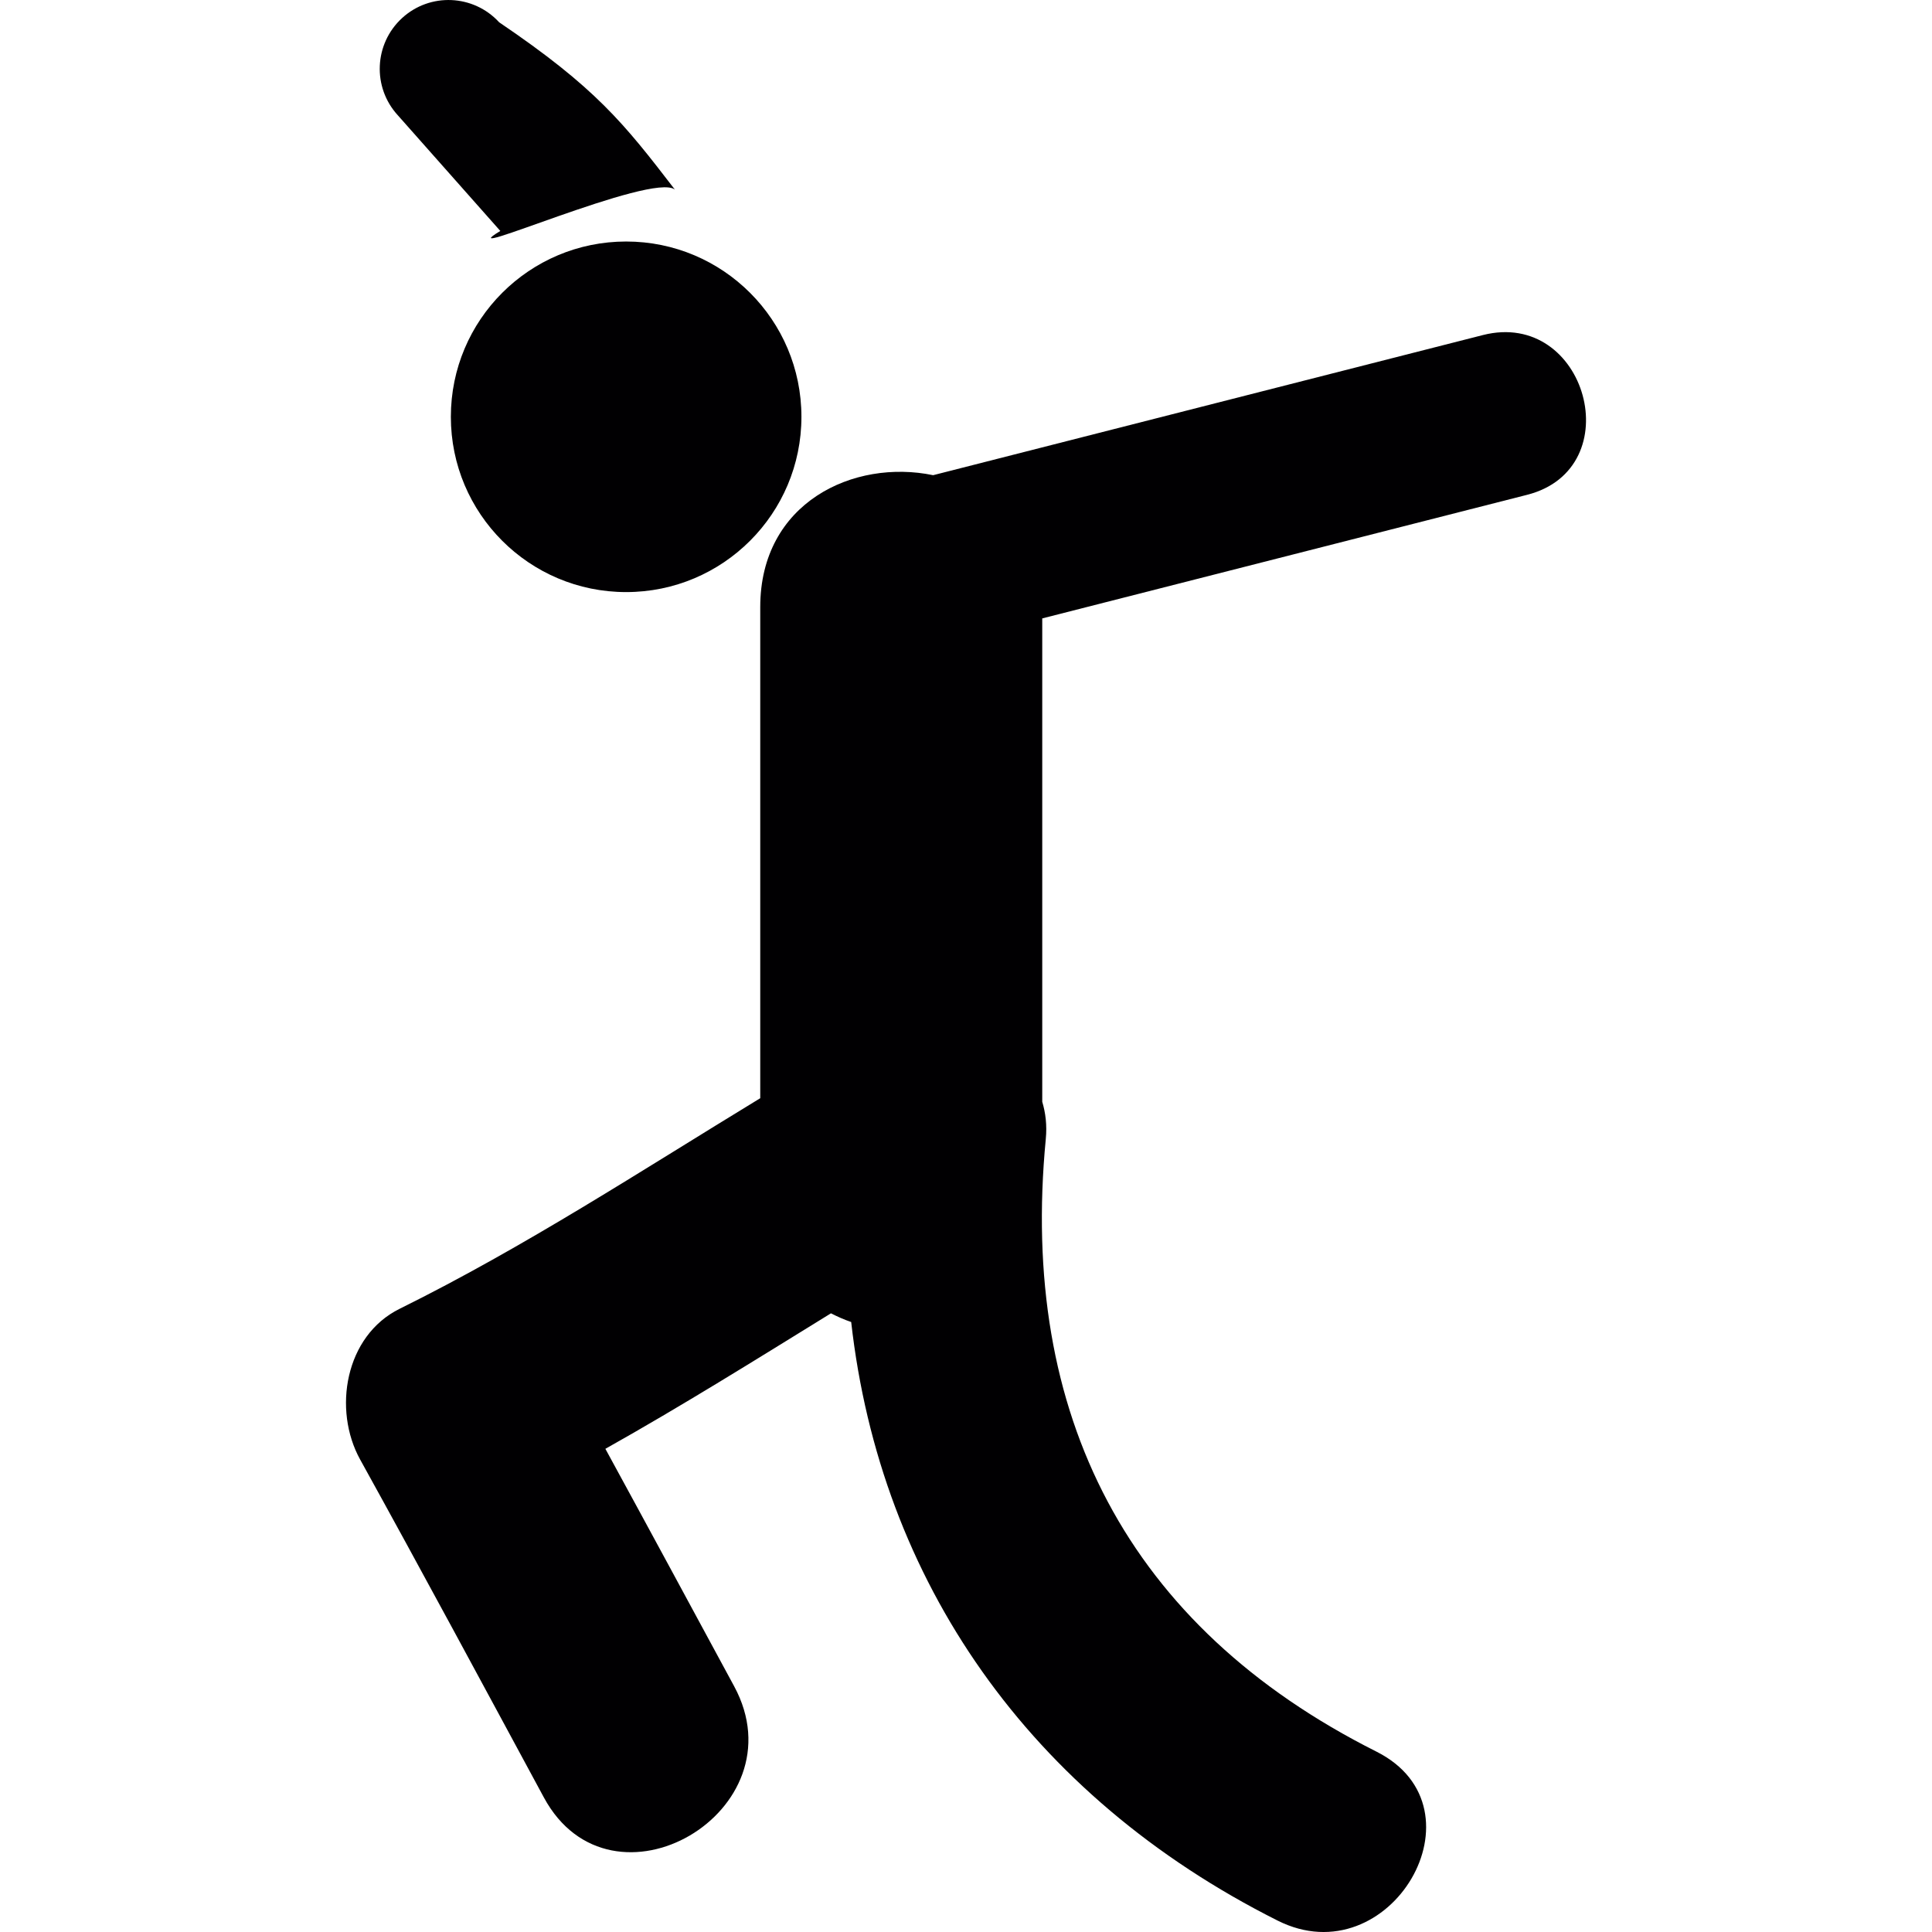 <svg xml:space="preserve" viewBox="0 0 60.653 60.653" xmlns:xlink="http://www.w3.org/1999/xlink" xmlns="http://www.w3.org/2000/svg" id="Capa_1" version="1.1" width="800px" height="800px">
<g>
	<g>
		<path d="M46.553,10.519c-5.753,1.467-11.506,2.933-17.258,4.399c-2.49-0.517-5.428,0.854-5.428,4.14
			c0,5.14,0,10.281,0,15.419c-3.734,2.273-7.392,4.668-11.319,6.61c-1.72,0.849-2.105,3.173-1.242,4.733
			c1.948,3.521,3.853,7.066,5.767,10.607c2.122,3.928,8.096,0.433,5.974-3.49c-1.345-2.485-2.688-4.973-4.042-7.453
			c2.402-1.348,4.737-2.807,7.082-4.254c0.205,0.105,0.416,0.199,0.635,0.273c0.913,8.116,5.591,14.876,13.388,18.792
			c3.529,1.774,6.641-3.524,3.102-5.305c-7.821-3.929-11.213-10.583-10.381-19.228c0.043-0.443-0.008-0.83-0.111-1.174
			c0-5.059,0-10.117,0-15.174c5.072-1.293,10.146-2.586,15.218-3.879C51.187,14.711,49.808,9.691,46.553,10.519z" style="fill:#010002;"></path>
		<circle r="5.503" cy="13.085" cx="19.657" style="fill:#010002;"></circle>
		<path d="M15.707,7.251c-1.741,1.049,4.794-1.862,5.481-1.298C19.58,3.86,18.703,2.755,15.671,0.7
			c-0.807-0.878-2.171-0.938-3.049-0.132C11.743,1.375,11.683,2.74,12.49,3.62L15.707,7.251z" style="fill:#010002;"></path>
	</g>
</g>
</svg>